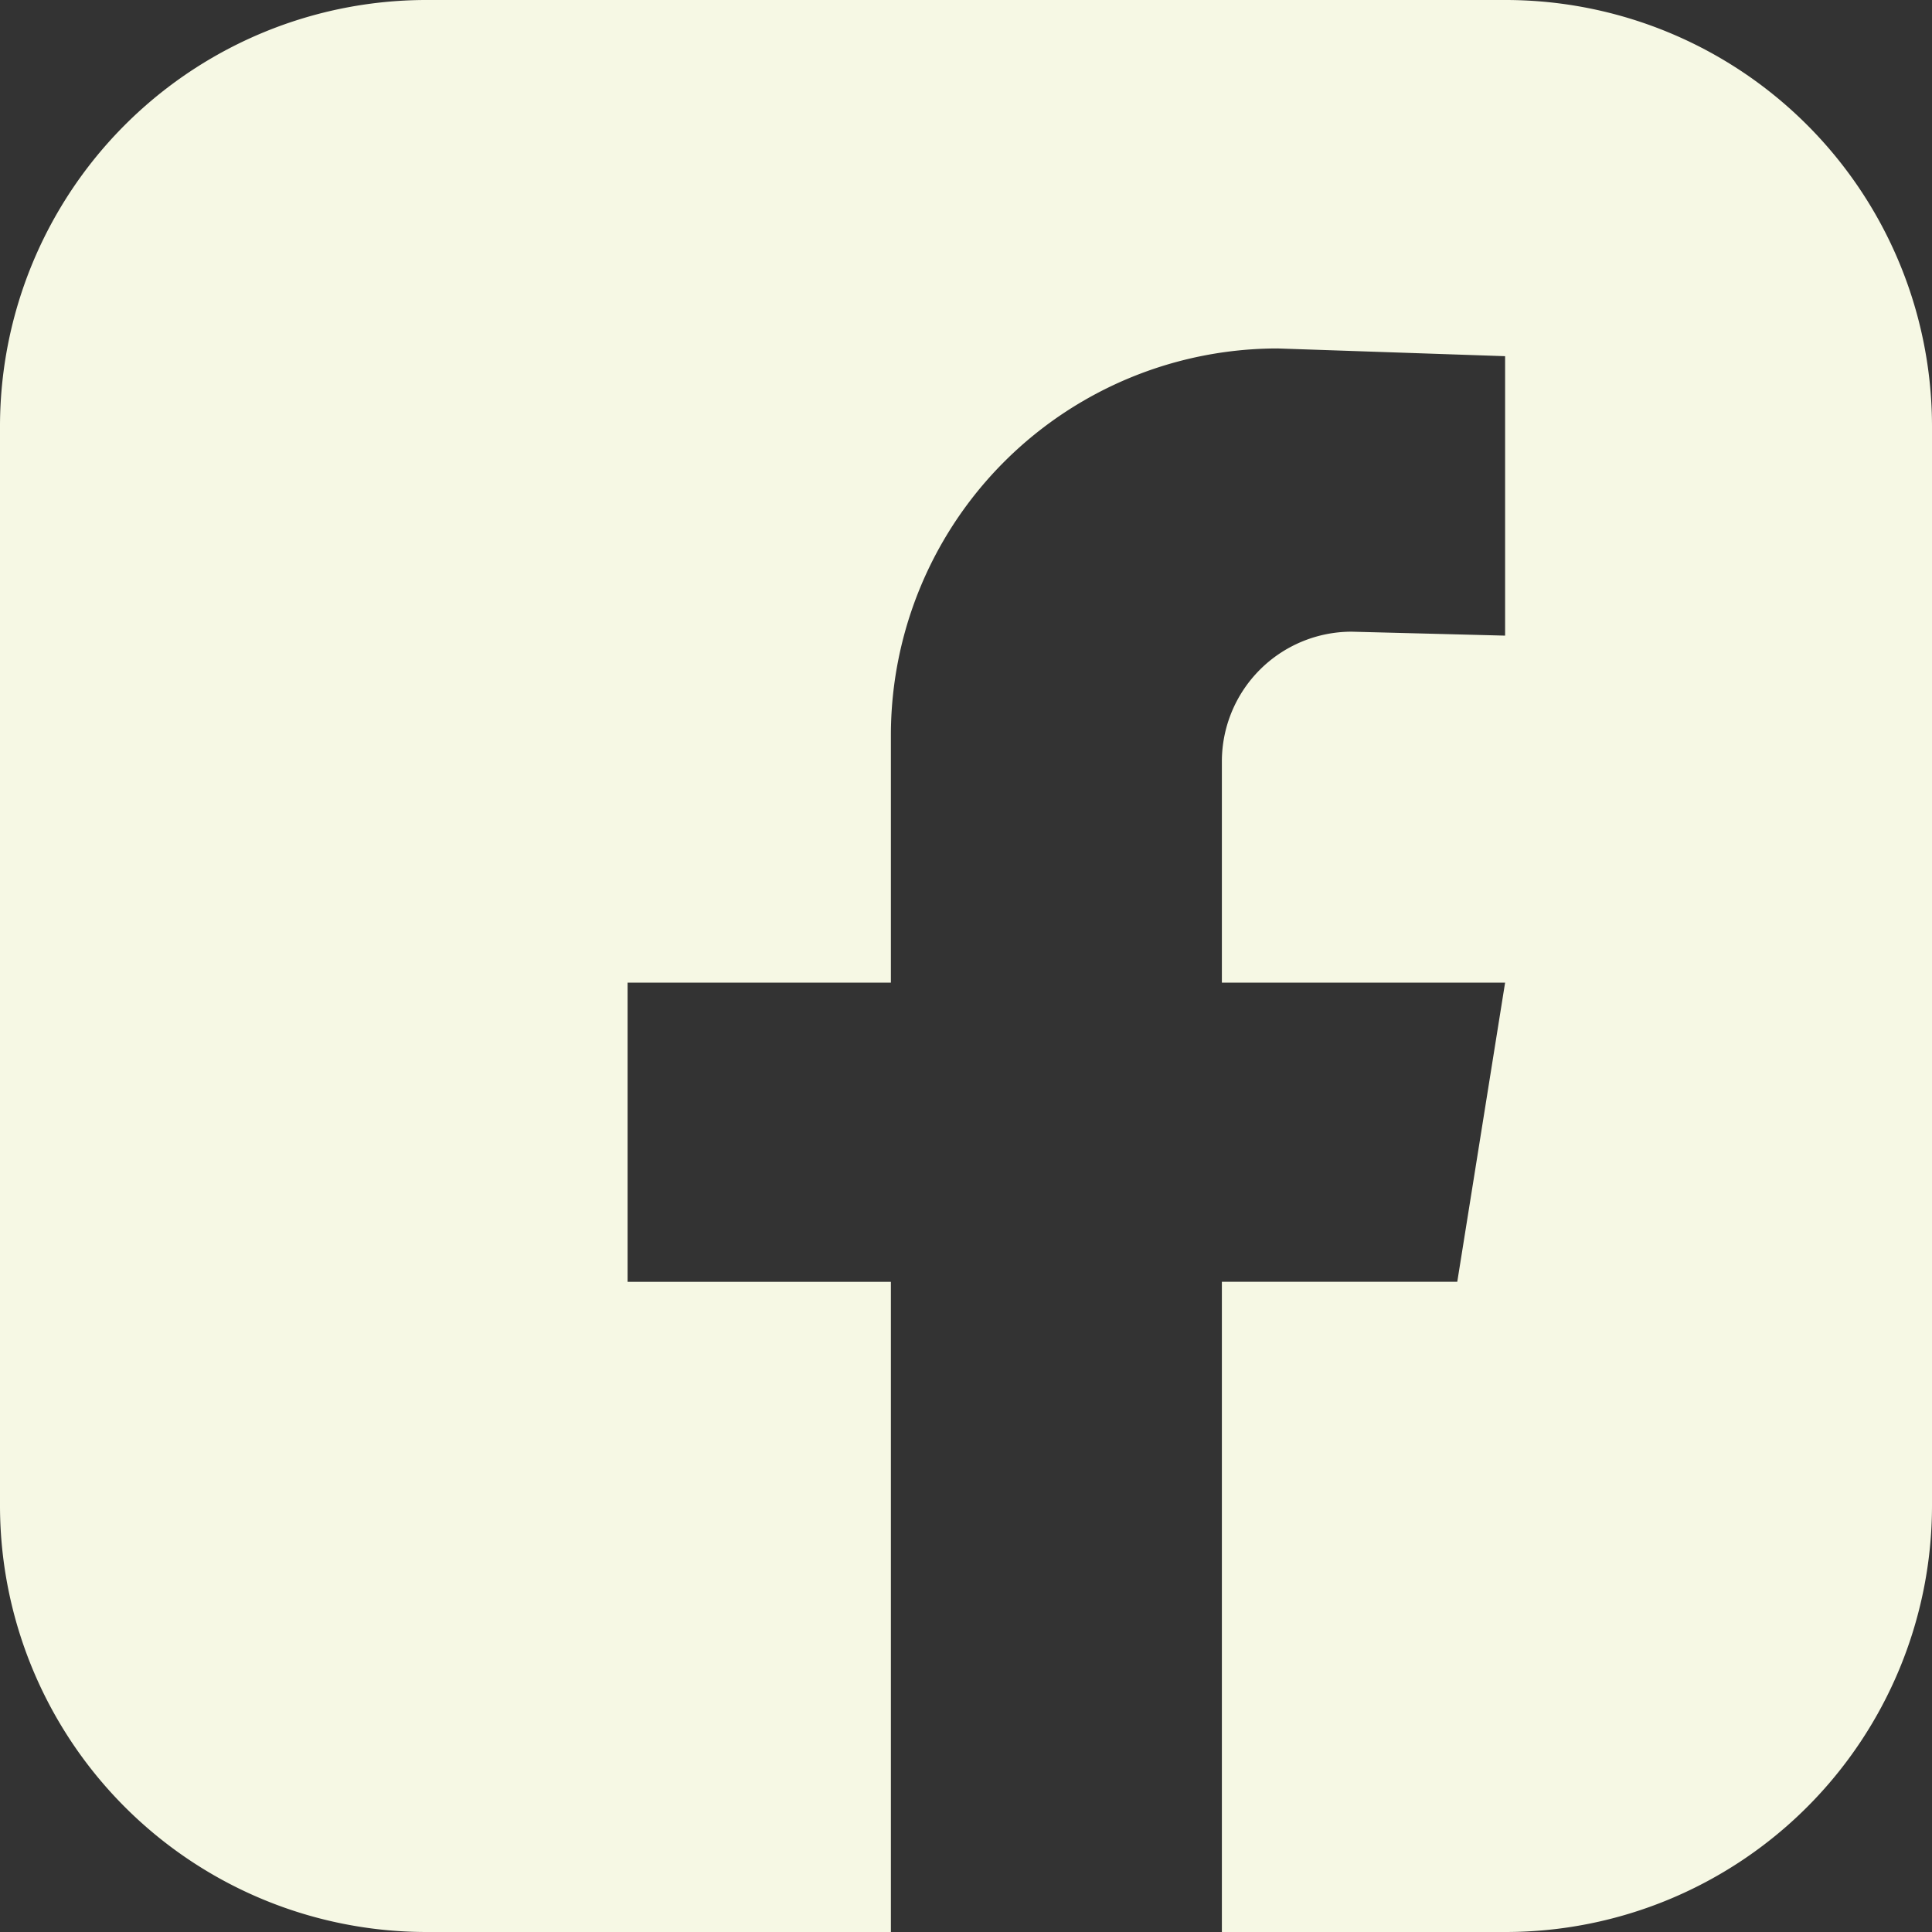 <svg xmlns="http://www.w3.org/2000/svg" width="25" height="25" viewBox="0 0 25 25">
  <rect x="0" y="0" width="25" height="25" fill="#333333" stroke="none"/>
  <g id="FB_hell" data-name="FB hell" transform="translate(12.5 12.5)">
    <path id="Pfad_117" data-name="Pfad 117" d="M19.481,0H5.52A5.519,5.519,0,0,0,0,5.52V19.481A5.519,5.519,0,0,0,5.52,25h6.008V16.587H8.121V12.715h3.407v-3.2a5.006,5.006,0,0,1,5.006-5.006l2.942.1V8.225l-1.986-.051a1.68,1.68,0,0,0-1.679,1.679v2.862h3.665l-.619,3.871H15.811V25h3.67A5.519,5.519,0,0,0,25,19.481V5.52A5.519,5.519,0,0,0,19.481,0Z" transform="translate(-12.5 -12.5)" fill="#f6f8e4"/>
  </g>
</svg>
